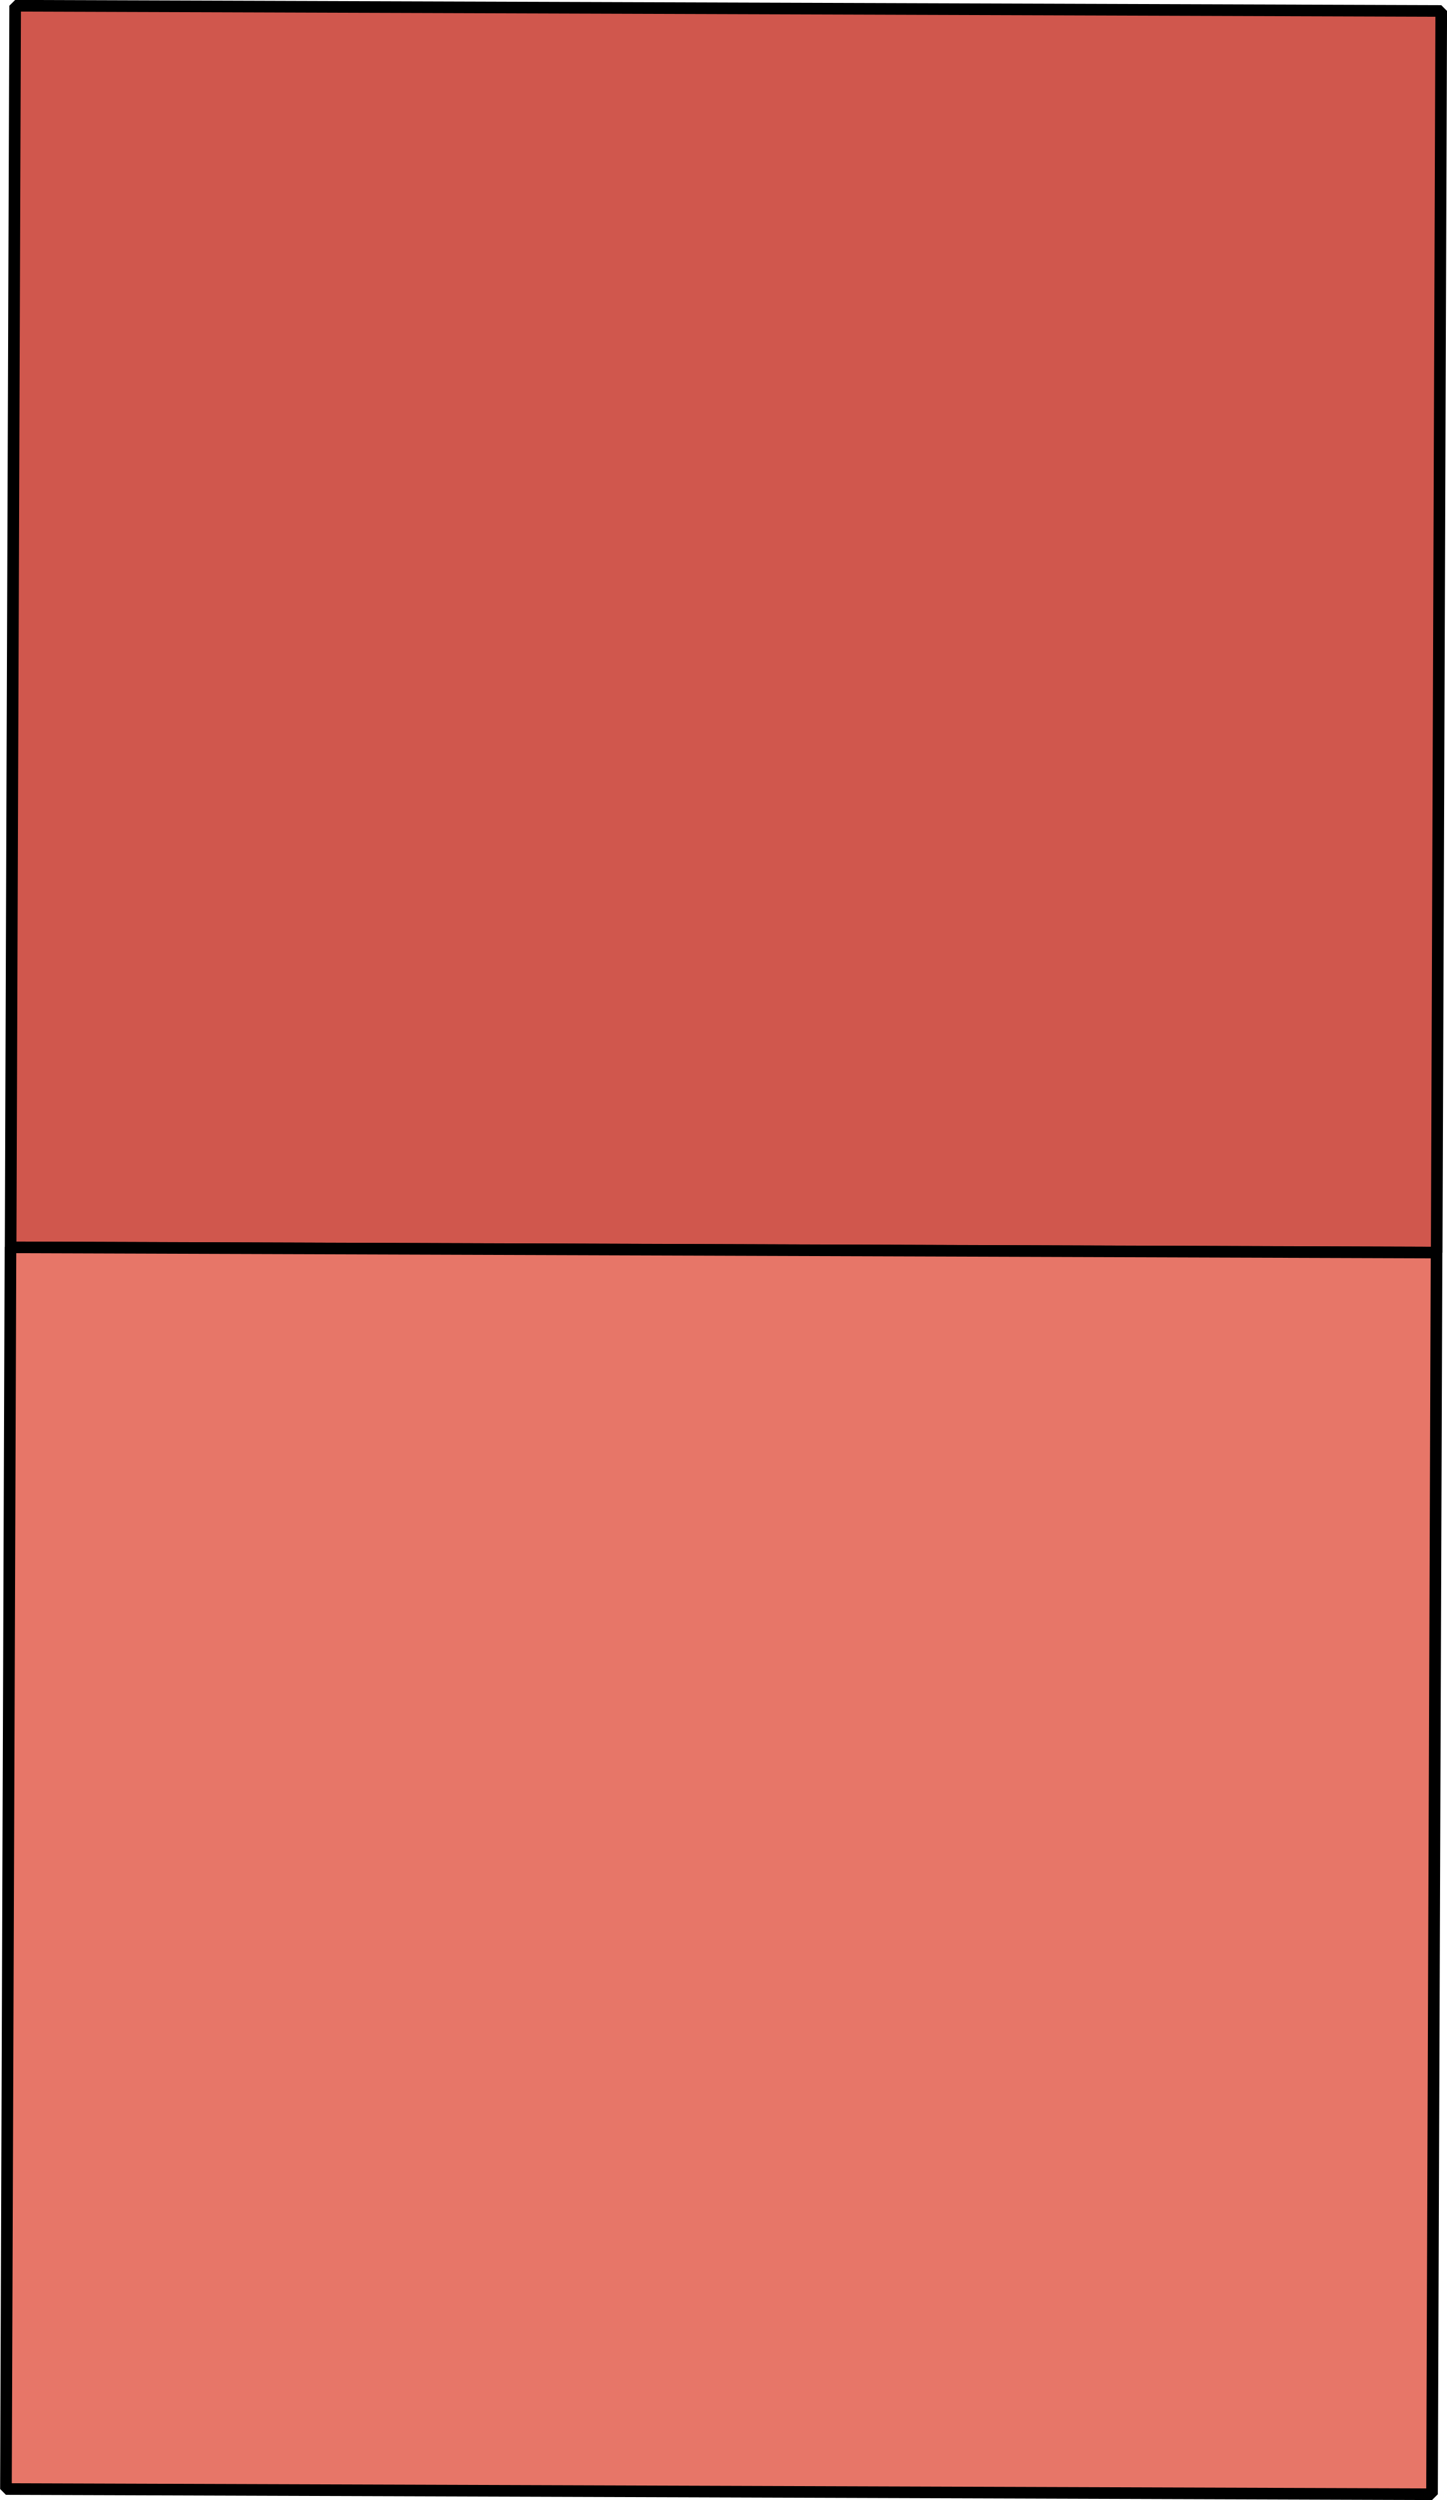 <?xml version="1.0" encoding="UTF-8"?>
<svg id="Layer_2" data-name="Layer 2" xmlns="http://www.w3.org/2000/svg" viewBox="0 0 31.14 53.8">
  <defs>
    <style>
      .cls-1 {
        fill: #e77668;
        stroke-width: .25px;
      }

      .cls-1, .cls-2 {
        stroke: #000;
        stroke-linejoin: bevel;
      }

      .cls-2 {
        fill: #d0574d;
        stroke-width: .25px;
      }
    </style>
  </defs>
  <g id="DAL">
    <rect class="cls-2" x="2.26" y="-1.8" width="26.72" height="30.69" transform="translate(2.02 29.11) rotate(-89.79)"/>
    <rect class="cls-1" x="2.16" y="24.92" width="26.72" height="30.69" transform="translate(-24.8 55.63) rotate(-89.79)"/>
  </g>
</svg>